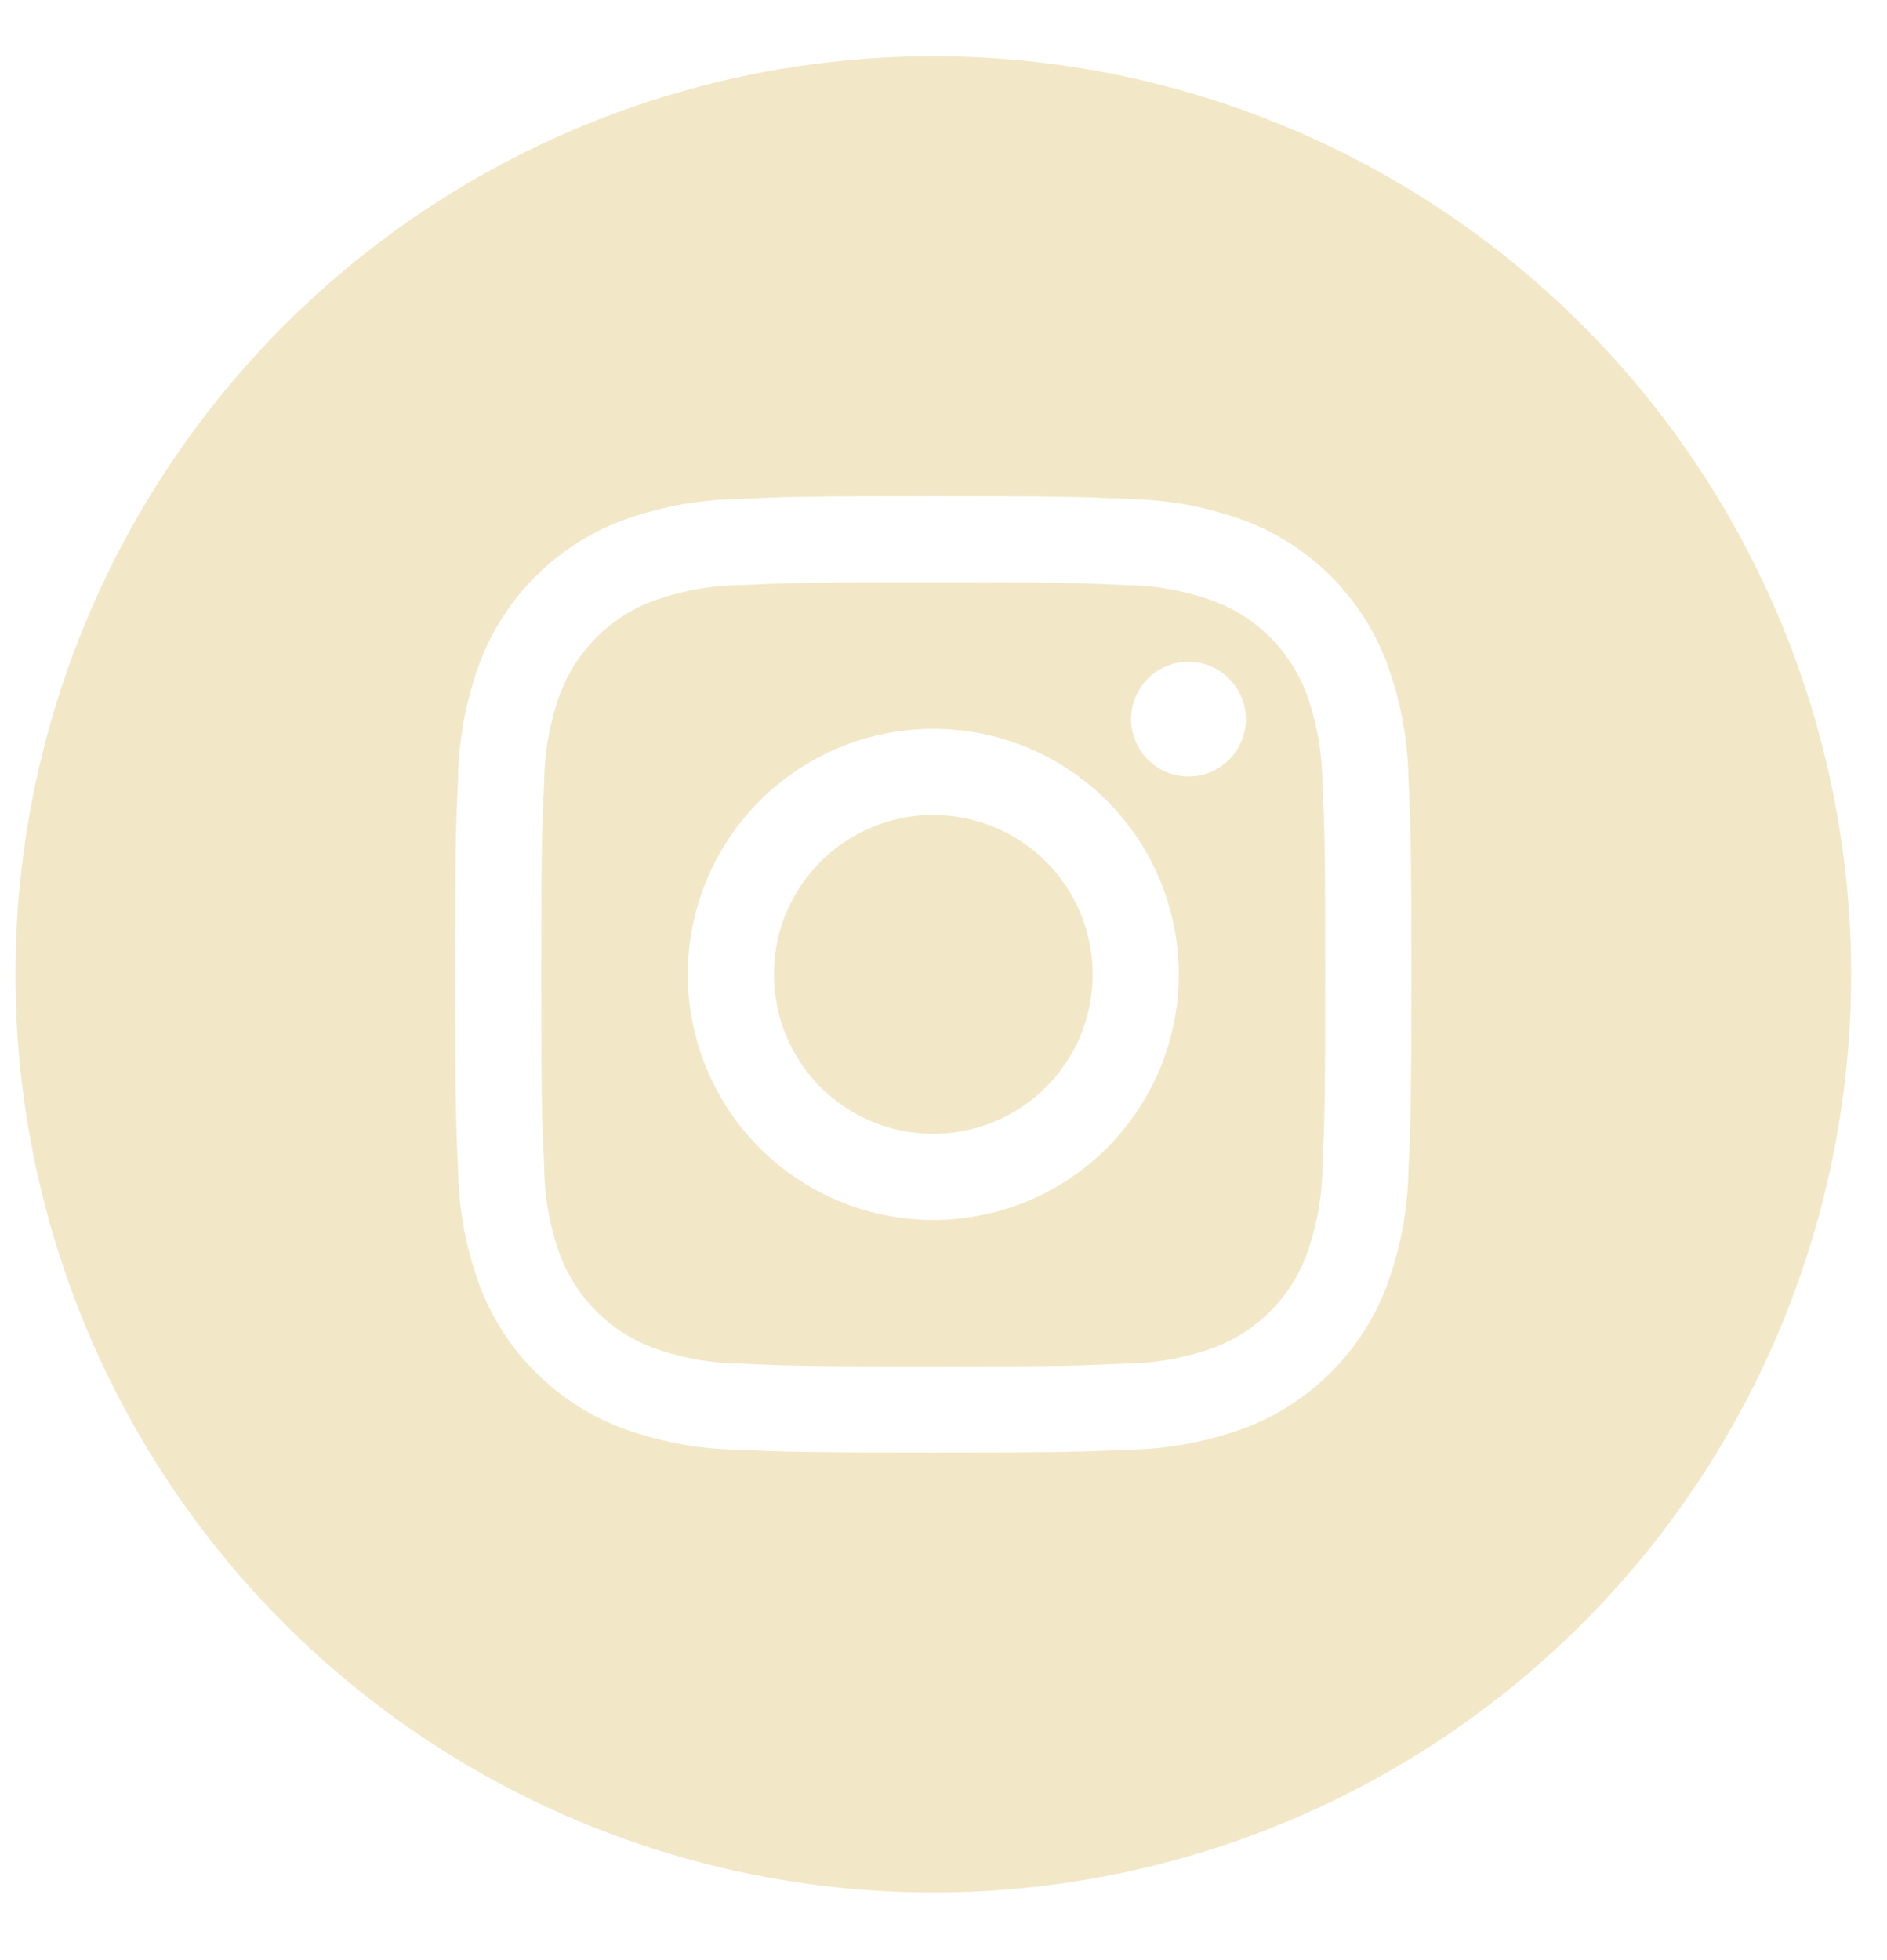 <svg width="26" height="27" viewBox="0 0 26 27" fill="none" xmlns="http://www.w3.org/2000/svg">
<path d="M17.994 9.537C17.884 9.253 17.716 8.995 17.501 8.779C17.285 8.564 17.027 8.396 16.743 8.287C16.351 8.142 15.938 8.065 15.52 8.06C14.826 8.029 14.618 8.021 12.859 8.021C11.101 8.021 10.893 8.029 10.198 8.06C9.78 8.065 9.366 8.142 8.974 8.287C8.69 8.397 8.432 8.565 8.217 8.78C8.002 8.996 7.834 9.254 7.724 9.538C7.579 9.93 7.503 10.343 7.498 10.761C7.466 11.455 7.458 11.663 7.458 13.422C7.458 15.18 7.466 15.389 7.498 16.083C7.503 16.501 7.579 16.915 7.724 17.307C7.834 17.591 8.002 17.849 8.218 18.064C8.433 18.279 8.691 18.447 8.976 18.557C9.367 18.702 9.781 18.778 10.198 18.783C10.893 18.815 11.101 18.822 12.859 18.822C14.618 18.822 14.826 18.815 15.52 18.782C15.938 18.778 16.352 18.701 16.744 18.557C17.028 18.447 17.286 18.279 17.502 18.063C17.717 17.848 17.885 17.59 17.994 17.305C18.139 16.914 18.216 16.5 18.221 16.083C18.252 15.389 18.259 15.18 18.259 13.422C18.259 11.663 18.252 11.455 18.22 10.761C18.215 10.343 18.139 9.929 17.994 9.537ZM12.859 16.805C12.19 16.805 11.536 16.606 10.98 16.235C10.424 15.863 9.99 15.335 9.734 14.716C9.478 14.098 9.411 13.418 9.541 12.762C9.672 12.106 9.994 11.503 10.467 11.03C10.94 10.557 11.543 10.234 12.199 10.104C12.855 9.973 13.536 10.04 14.154 10.296C14.772 10.552 15.3 10.986 15.672 11.542C16.044 12.099 16.242 12.753 16.242 13.422C16.242 14.319 15.886 15.179 15.251 15.814C14.617 16.448 13.757 16.805 12.859 16.805ZM16.375 10.696C16.219 10.696 16.066 10.65 15.936 10.563C15.806 10.476 15.705 10.353 15.645 10.208C15.585 10.064 15.569 9.905 15.6 9.752C15.63 9.598 15.706 9.457 15.816 9.347C15.927 9.236 16.068 9.161 16.221 9.131C16.374 9.1 16.533 9.116 16.678 9.176C16.822 9.235 16.946 9.337 17.032 9.467C17.119 9.597 17.166 9.749 17.166 9.906C17.166 10.115 17.082 10.316 16.934 10.465C16.786 10.613 16.585 10.696 16.375 10.696ZM15.055 13.422C15.055 13.856 14.927 14.281 14.685 14.642C14.444 15.003 14.101 15.284 13.7 15.451C13.298 15.617 12.857 15.66 12.431 15.576C12.005 15.491 11.614 15.282 11.306 14.975C10.999 14.667 10.79 14.276 10.706 13.85C10.621 13.424 10.664 12.983 10.83 12.581C10.997 12.18 11.278 11.837 11.639 11.596C12 11.355 12.425 11.226 12.859 11.226C13.442 11.226 14 11.457 14.412 11.869C14.824 12.281 15.055 12.839 15.055 13.422ZM12.859 0.775C10.358 0.775 7.913 1.517 5.833 2.907C3.754 4.296 2.133 6.271 1.176 8.582C0.218 10.893 -0.032 13.436 0.456 15.889C0.944 18.342 2.148 20.596 3.917 22.364C5.686 24.133 7.939 25.337 10.392 25.825C12.845 26.313 15.388 26.063 17.699 25.105C20.01 24.148 21.985 22.527 23.374 20.448C24.764 18.368 25.506 15.923 25.506 13.422C25.506 10.068 24.173 6.851 21.802 4.479C19.43 2.108 16.213 0.775 12.859 0.775V0.775ZM19.406 16.137C19.395 16.683 19.291 17.224 19.099 17.736C18.93 18.174 18.672 18.571 18.34 18.902C18.008 19.234 17.611 19.493 17.174 19.662C16.662 19.854 16.122 19.958 15.576 19.969C14.872 20 14.648 20.008 12.859 20.008C11.07 20.008 10.846 20 10.143 19.969C9.597 19.958 9.056 19.854 8.545 19.662C8.108 19.493 7.71 19.234 7.379 18.902C7.047 18.571 6.788 18.174 6.619 17.736C6.427 17.224 6.323 16.684 6.312 16.138C6.281 15.435 6.273 15.211 6.273 13.422C6.273 11.633 6.281 11.409 6.312 10.705C6.323 10.159 6.426 9.619 6.618 9.107C6.787 8.67 7.046 8.272 7.378 7.94C7.71 7.608 8.107 7.349 8.545 7.18C9.057 6.989 9.597 6.886 10.143 6.875C10.846 6.843 11.07 6.835 12.859 6.835C14.648 6.835 14.872 6.843 15.576 6.875C16.122 6.886 16.662 6.989 17.174 7.18C17.611 7.35 18.009 7.608 18.34 7.94C18.672 8.272 18.93 8.67 19.099 9.107C19.291 9.619 19.395 10.159 19.406 10.705C19.438 11.409 19.446 11.633 19.446 13.422C19.446 15.211 19.438 15.435 19.406 16.138V16.137Z" fill="#F2E7C7"/>
</svg>
